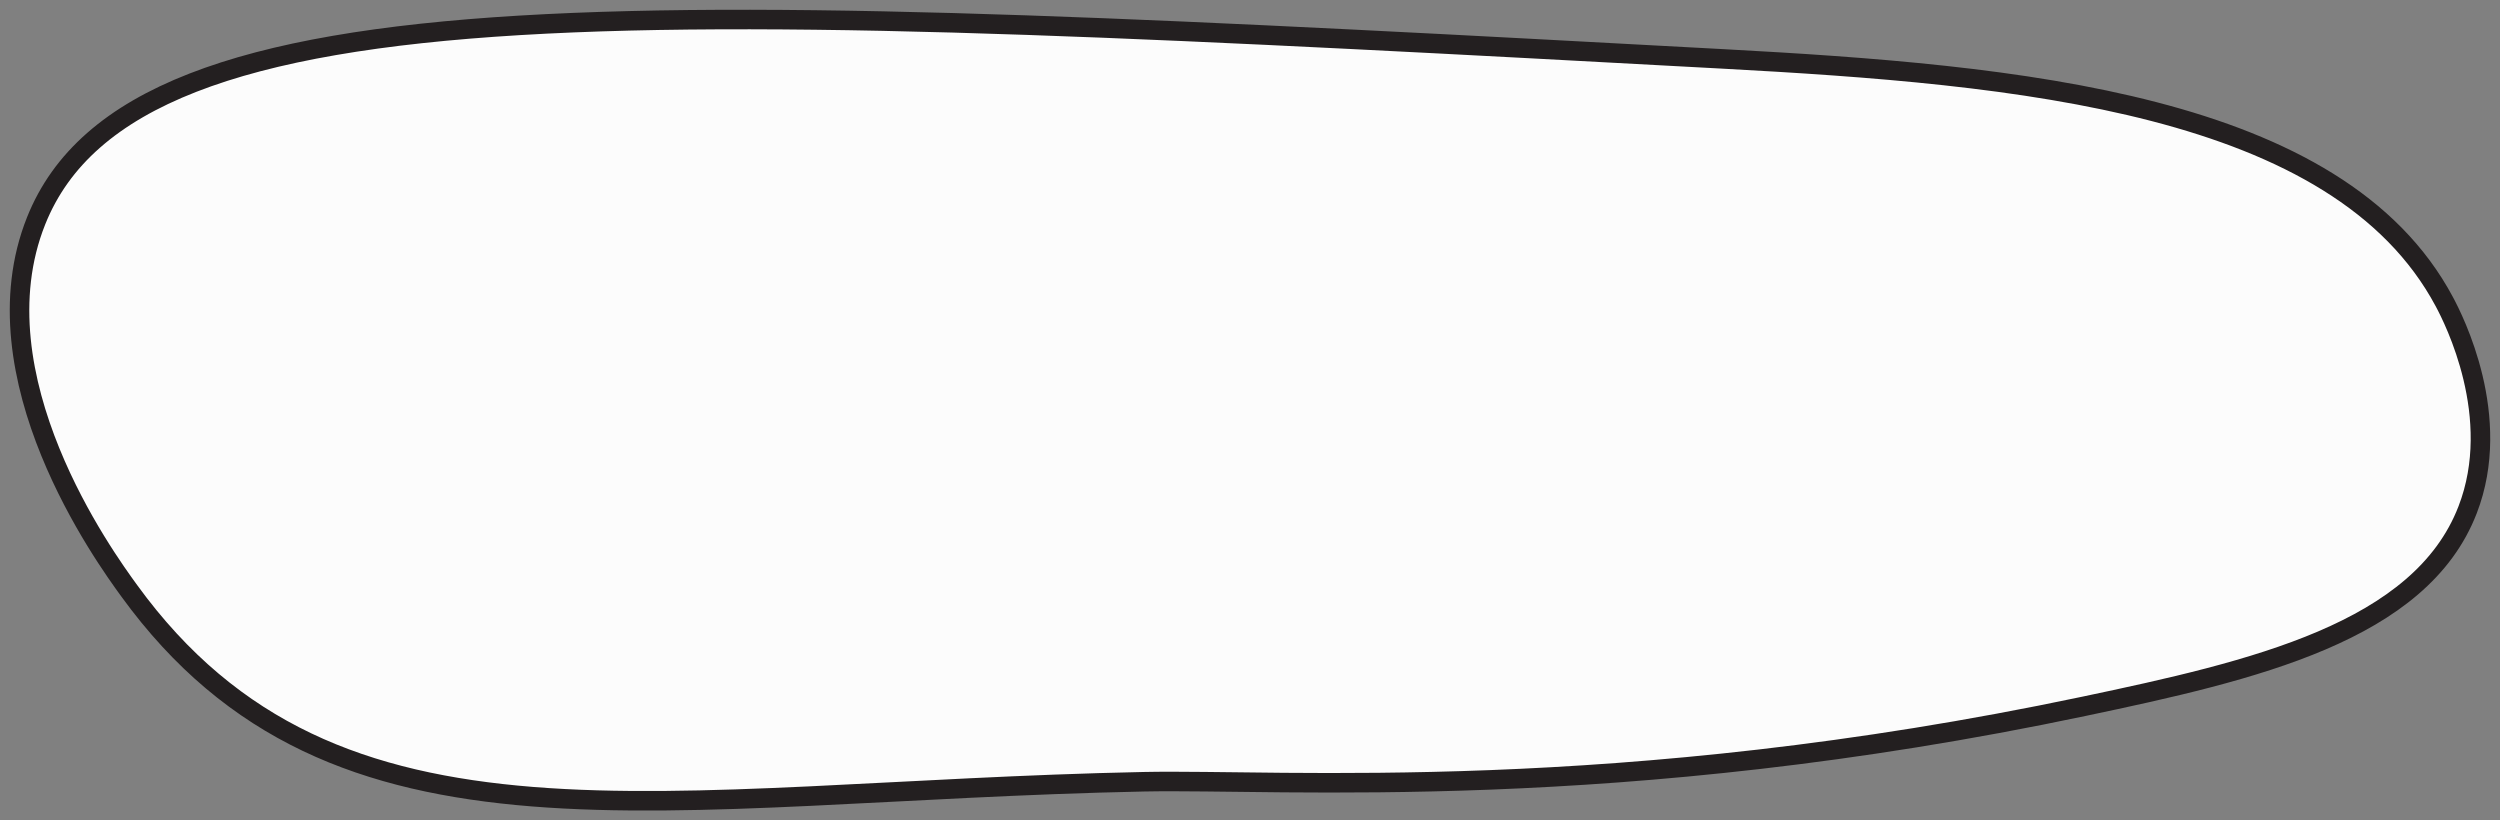 <?xml version="1.0" encoding="UTF-8"?> <svg xmlns="http://www.w3.org/2000/svg" width="128" height="42" viewBox="0 0 128 42" fill="none"><rect x="0" y="0" width="128" height="42" fill="#808080" stroke="none"/><path d="M58.574 40.025C65.62 39.877 82.8 41.204 106.689 36.165C115.407 34.329 123.929 32.359 126.343 26.1C128.177 21.356 125.642 16.364 125.149 15.446C119.708 5.254 103.277 3.833 88.221 3.016C34.018 0.081 6.92 -1.394 1.85 11.305C-1.339 19.292 5.383 28.553 6.617 30.248C17.196 44.816 33.776 40.534 58.568 40.025H58.574Z" fill="#FCFCFC" stroke="#231F20" stroke-miterlimit="10"></path></svg> 